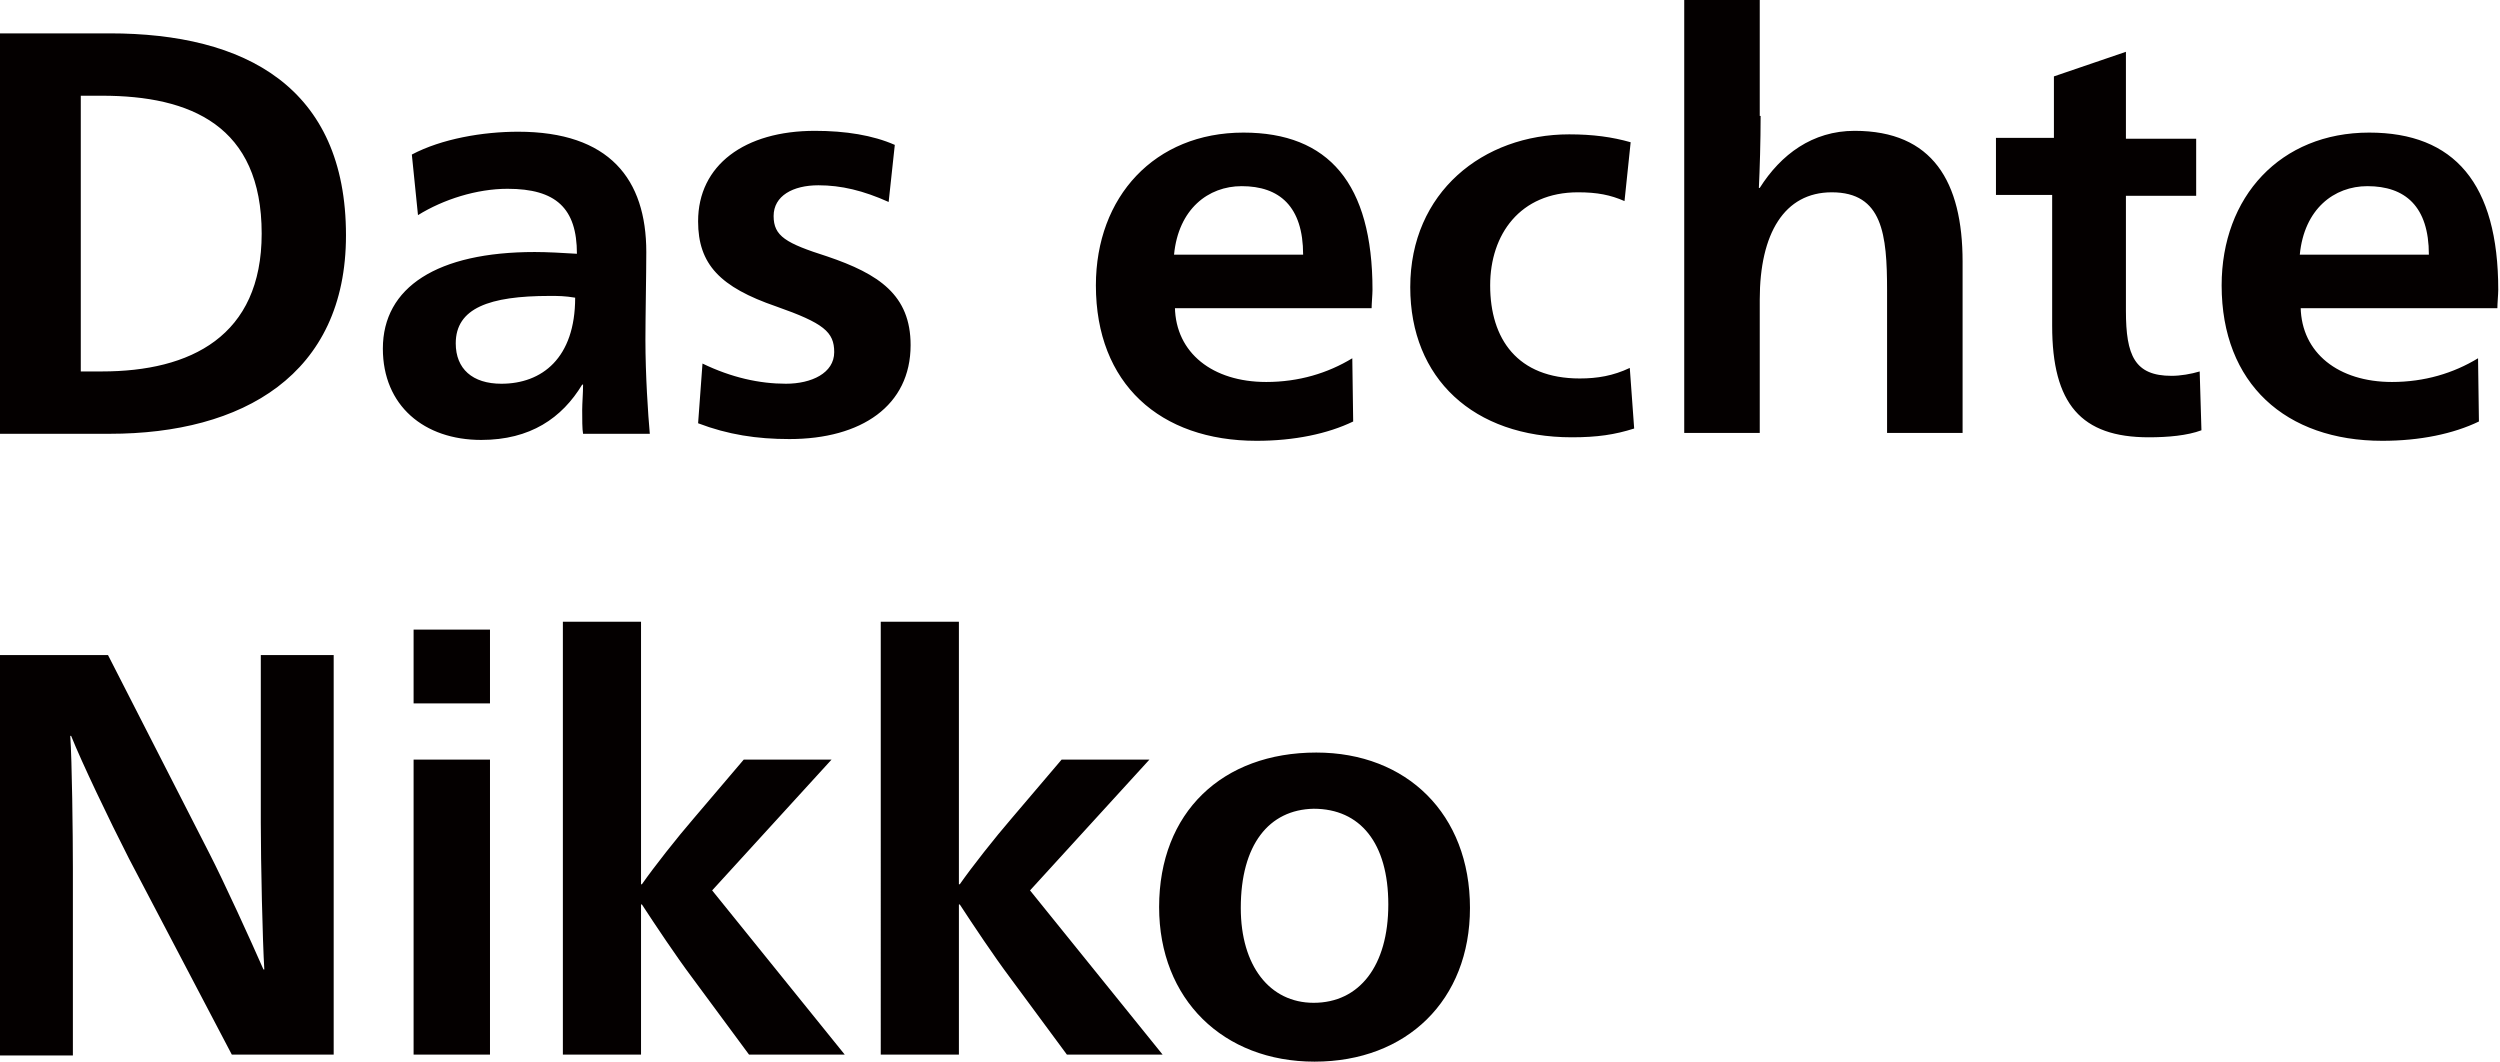 <svg xmlns="http://www.w3.org/2000/svg" viewBox="0 0 284.7 120.9"><path d="M12.5 3.8c15.4 0 26.9 6.1 26.9 23 0 15.9-11.8 22.6-26.9 22.6H0V3.8h12.5zM9.2 42.3h2.4c10.1 0 18.2-4 18.2-15.7 0-12.3-8.1-15.7-18.2-15.7H9.2v31.4zm37.7-24.7C50.3 15.8 55 15 59 15c10.4 0 14.6 5.4 14.6 13.7 0 2.5-.1 7.4-.1 10 0 4 .3 8.5.5 10.7h-7.6c-.1-.5-.1-1.7-.1-2.7 0-.8.1-1.9.1-2.9h-.1c-2.3 3.8-5.9 6.3-11.5 6.3-6.5 0-11.2-3.9-11.2-10.4 0-7 6.2-11 17.3-11 1.4 0 3.2.1 4.8.2 0-5.2-2.4-7.4-7.9-7.4-3.5 0-7.3 1.2-10.2 3l-.7-6.9zm15.7 16.1c-6.9 0-10.7 1.4-10.7 5.4 0 2.9 1.9 4.6 5.2 4.6 4.6 0 8.4-2.9 8.4-9.8-1.2-.2-1.9-.2-2.9-.2zM80 41.4c3.3 1.6 6.5 2.3 9.5 2.3 2.9 0 5.5-1.2 5.5-3.6 0-2.3-1.2-3.3-6.6-5.2-6.4-2.2-8.9-4.8-8.9-9.7 0-6.4 5.3-10.3 13.3-10.3 3.5 0 6.6.5 9.1 1.6l-.7 6.5c-2.9-1.3-5.4-1.9-8-1.9-2.9 0-5.1 1.2-5.1 3.5s1.4 3.1 6.1 4.6c5.9 2 9.5 4.4 9.5 10.1 0 6.9-5.6 10.7-13.8 10.7-3.7 0-7-.5-10.4-1.8l.5-6.8zm53.8-6.4c.1 5.2 4.3 8.5 10.4 8.5 3.7 0 7-1 9.8-2.7l.1 7.2c-2.9 1.4-6.7 2.2-11 2.2-11 0-18.3-6.5-18.3-17.7 0-10.1 6.7-17.4 16.8-17.4 9.7 0 14.7 5.8 14.7 17.9 0 .5-.1 1.6-.1 2.1h-22.4zm14.6-6c0-5.5-2.7-7.8-7-7.8-3.8 0-7.2 2.6-7.7 7.8h14.7zm36.6-6.1c-1.6-.7-3.1-1-5.3-1-6.6 0-10 4.8-10 10.6 0 6.1 3.1 10.6 10.2 10.6 2 0 3.8-.3 5.7-1.2l.5 6.9c-2.2.7-4.2 1-7.1 1-11.2 0-18.4-6.7-18.4-17.1 0-10.8 8.3-17.4 18.1-17.4 2.7 0 4.9.3 7 .9l-.7 6.7zm15.5-9.7c0 2.9-.1 6.1-.2 8.2h.1c2.4-3.8 6-6.5 10.8-6.5 8.9 0 12.3 5.8 12.3 14.9v19.5h-8.6V33.1c0-6.4-.5-11.2-6.3-11.2-5.4 0-8.2 4.7-8.2 12.2v15.2h-8.6V0h8.6v13.2zm26.8 9v-6.5h6.6v-7l8.2-2.8v9.9h8v6.5h-8v13.1c0 5.1 1 7.4 5.2 7.4 1 0 2.2-.2 3.2-.5l.2 6.7c-1.6.6-3.8.8-6 .8-7.7 0-11-3.8-11-12.7V22.2h-6.4zM262 35c.1 5.2 4.3 8.5 10.4 8.5 3.7 0 7-1 9.8-2.7l.1 7.2c-2.9 1.4-6.7 2.2-11 2.2-11 0-18.3-6.5-18.3-17.7 0-10.1 6.7-17.4 16.8-17.4 9.7 0 14.7 5.8 14.7 17.9 0 .5-.1 1.6-.1 2.1H262zm14.6-6c0-5.5-2.7-7.8-7-7.8-3.8 0-7.2 2.6-7.7 7.8h14.7zM29.7 74.6H38v45.5H26.4L14.7 97.8c-2.3-4.5-5.4-11-6.6-14H8c.2 2.8.3 11.2.3 15.1v21.3H0V74.6h12.3l11.5 22.5c1.7 3.3 4.8 10.1 6.2 13.3h.1c-.2-3.3-.4-12.1-.4-16.7V74.6zm17.4 5.5v-8.4h8.7v8.4h-8.7zm0 6.4h8.7v33.6h-8.7V86.5zm31.7 24.8c-1.8-2.4-4.2-6-5.7-8.3H73v17.1h-8.9V70.8H73v29.9h.1c1.4-2 4-5.3 5.9-7.5l5.7-6.7h10l-13.6 14.9 15.1 18.7H85.3l-6.5-8.8zm36.2 0c-1.8-2.4-4.2-6-5.7-8.3h-.1v17.1h-8.9V70.8h8.9v29.9h.1c1.4-2 4-5.3 5.9-7.5l5.7-6.7h10l-13.6 14.9 15.1 18.7h-10.9l-6.5-8.8zm52.4-7.9c0 10.5-7.2 17.5-17.7 17.5-10.4 0-17.7-7.1-17.7-17.6 0-10.8 7.2-17.6 17.9-17.6 10.3 0 17.5 7 17.5 17.7zm-26.1 0c0 6.6 3.3 10.8 8.3 10.8 5.2 0 8.5-4.2 8.5-11.2s-3.2-10.9-8.5-10.9c-5.1.1-8.3 4.1-8.3 11.3z" fill="#040000"/></svg>